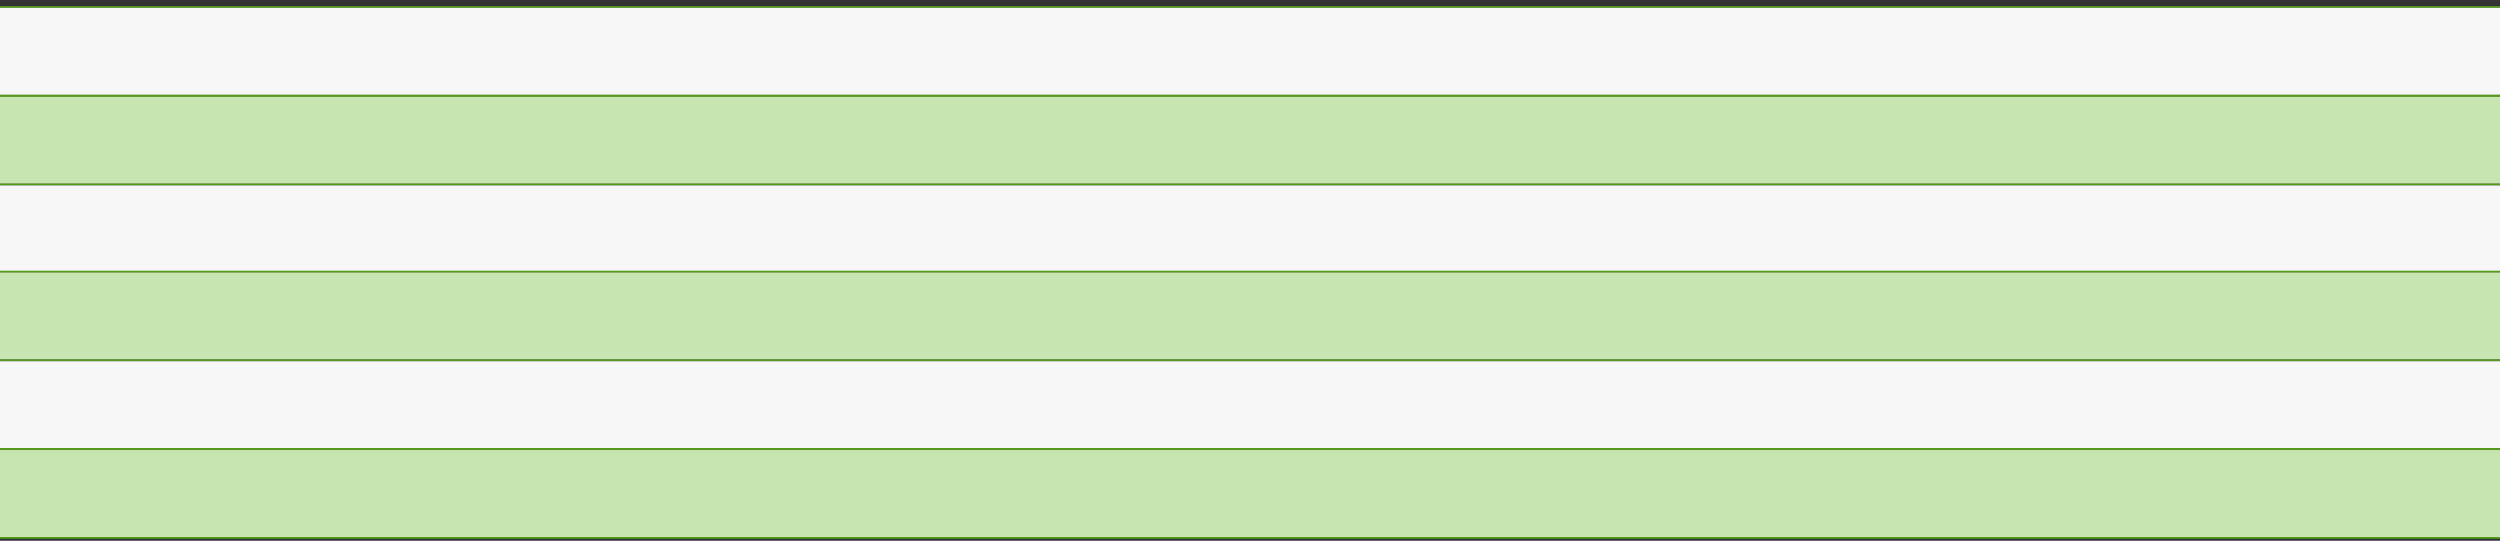 <?xml version="1.0" encoding="utf-8"?>
<svg xmlns="http://www.w3.org/2000/svg" fill="none" height="100%" overflow="visible" preserveAspectRatio="none" style="display: block;" viewBox="0 0 319 69" width="100%">
<rect x="0" y="0" width="319" height="69" fill="#333333" stroke="none"/>
<g id="Chart">
<line id="Line 2" stroke="#529B1B" stroke-width="0.222" x2="319" y1="0.889" y2="0.889"/>
<rect fill="#F7F7F7" height="11.107" id="Rectangle 35" width="319" y="1"/>
<line id="Line 3" stroke="#529B1B" stroke-width="0.222" x2="319" y1="12.217" y2="12.217"/>
<rect fill="#C7E5B0" height="11.107" id="Rectangle 34" width="319" y="12.329"/>
<line id="Line 1" stroke="#529B1B" stroke-width="0.222" x2="319" y1="12.217" y2="12.217"/>
<line id="Line 2_2" stroke="#529B1B" stroke-width="0.222" x2="319" y1="23.547" y2="23.547"/>
<rect fill="#F7F7F7" height="11.107" id="Rectangle 35_2" width="319" y="23.658"/>
<rect fill="#C7E5B0" height="11.107" id="Rectangle 36" width="319" y="34.764"/>
<line id="Line 4" stroke="#529B1B" stroke-width="0.222" x2="319" y1="34.653" y2="34.653"/>
<line id="Line 5" stroke="#529B1B" stroke-width="0.222" x2="319" y1="45.982" y2="45.982"/>
<rect fill="#F7F7F7" height="11.107" id="Rectangle 37" width="319" y="46.093"/>
<line id="Line 3_2" stroke="#529B1B" stroke-width="0.222" x2="319" y1="57.311" y2="57.311"/>
<rect fill="#C7E5B0" height="11.107" id="Rectangle 34_2" width="319" y="57.422"/>
<line id="Line 1_2" stroke="#529B1B" stroke-width="0.222" x2="319" y1="57.311" y2="57.311"/>
<line id="Line 2_3" stroke="#529B1B" stroke-width="0.222" x2="319" y1="68.64" y2="68.64"/>
</g>
</svg>